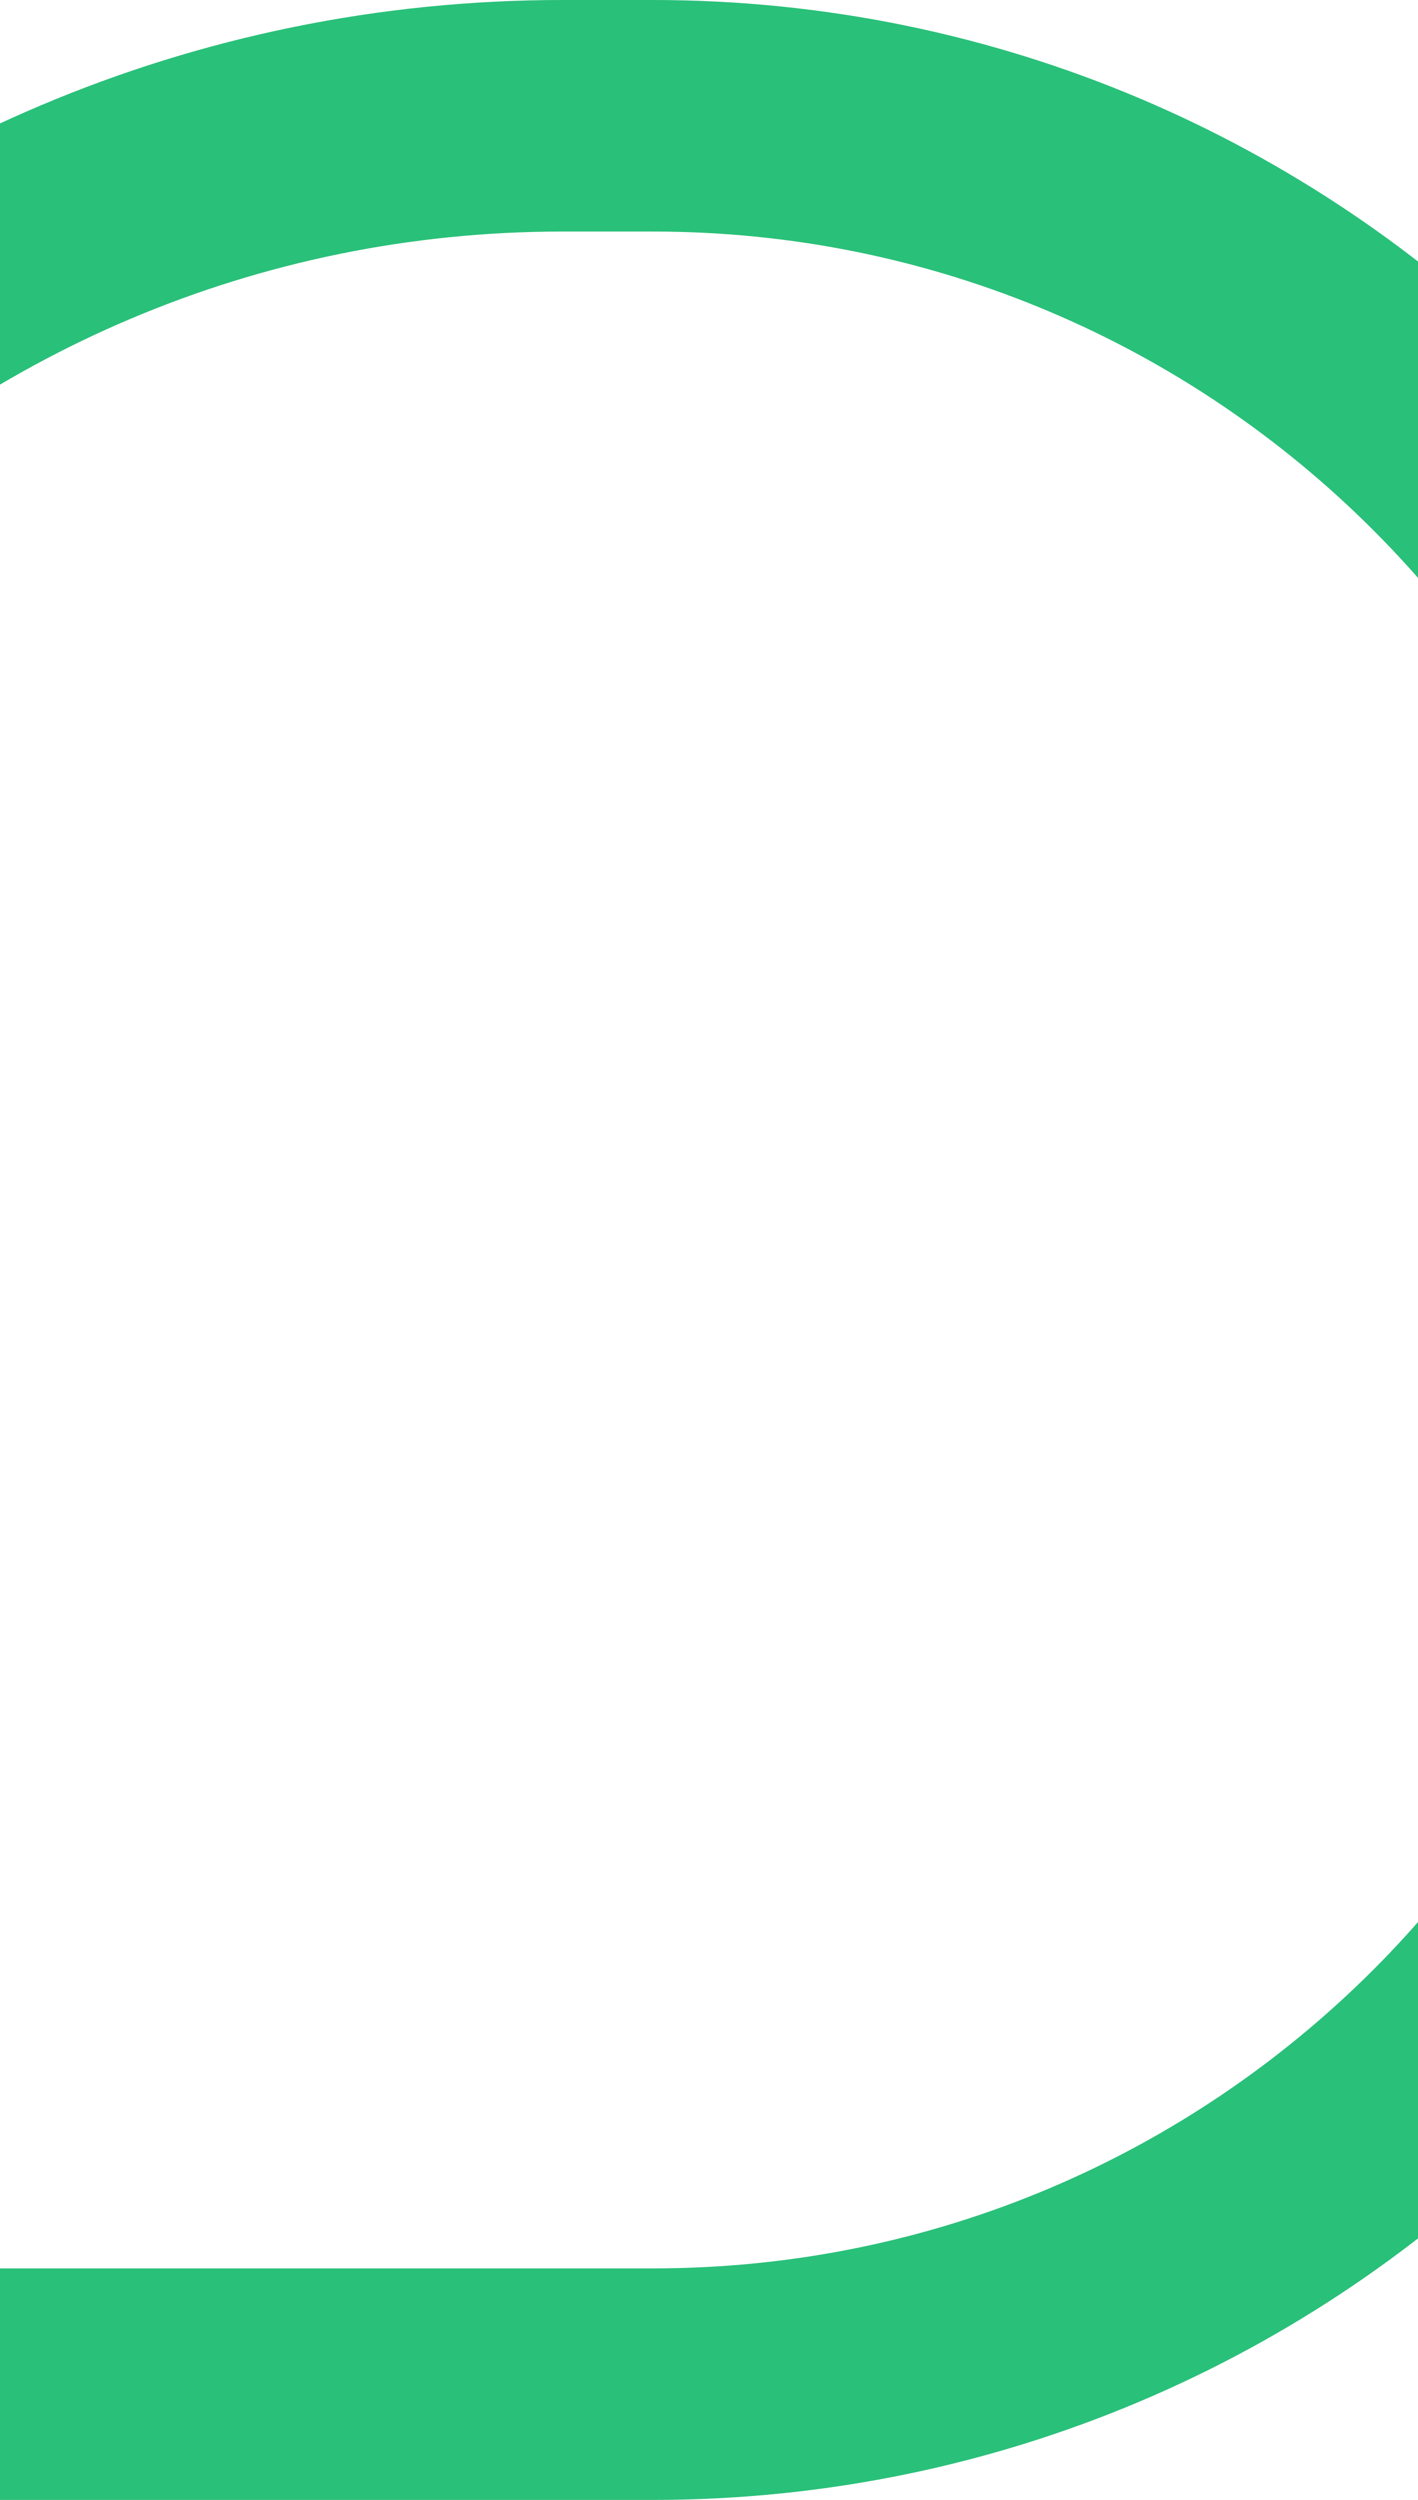 <svg width="392" height="691" viewBox="0 0 392 691" fill="none" xmlns="http://www.w3.org/2000/svg">
<path d="M180.5 659C353.641 659 494 518.641 494 345.5C494 172.359 353.641 32 180.5 32L155.5 32C-31.448 32 -183 183.552 -183 370.5L-183 659L180.5 659Z" stroke="#29C079" stroke-width="64"/>
</svg>
